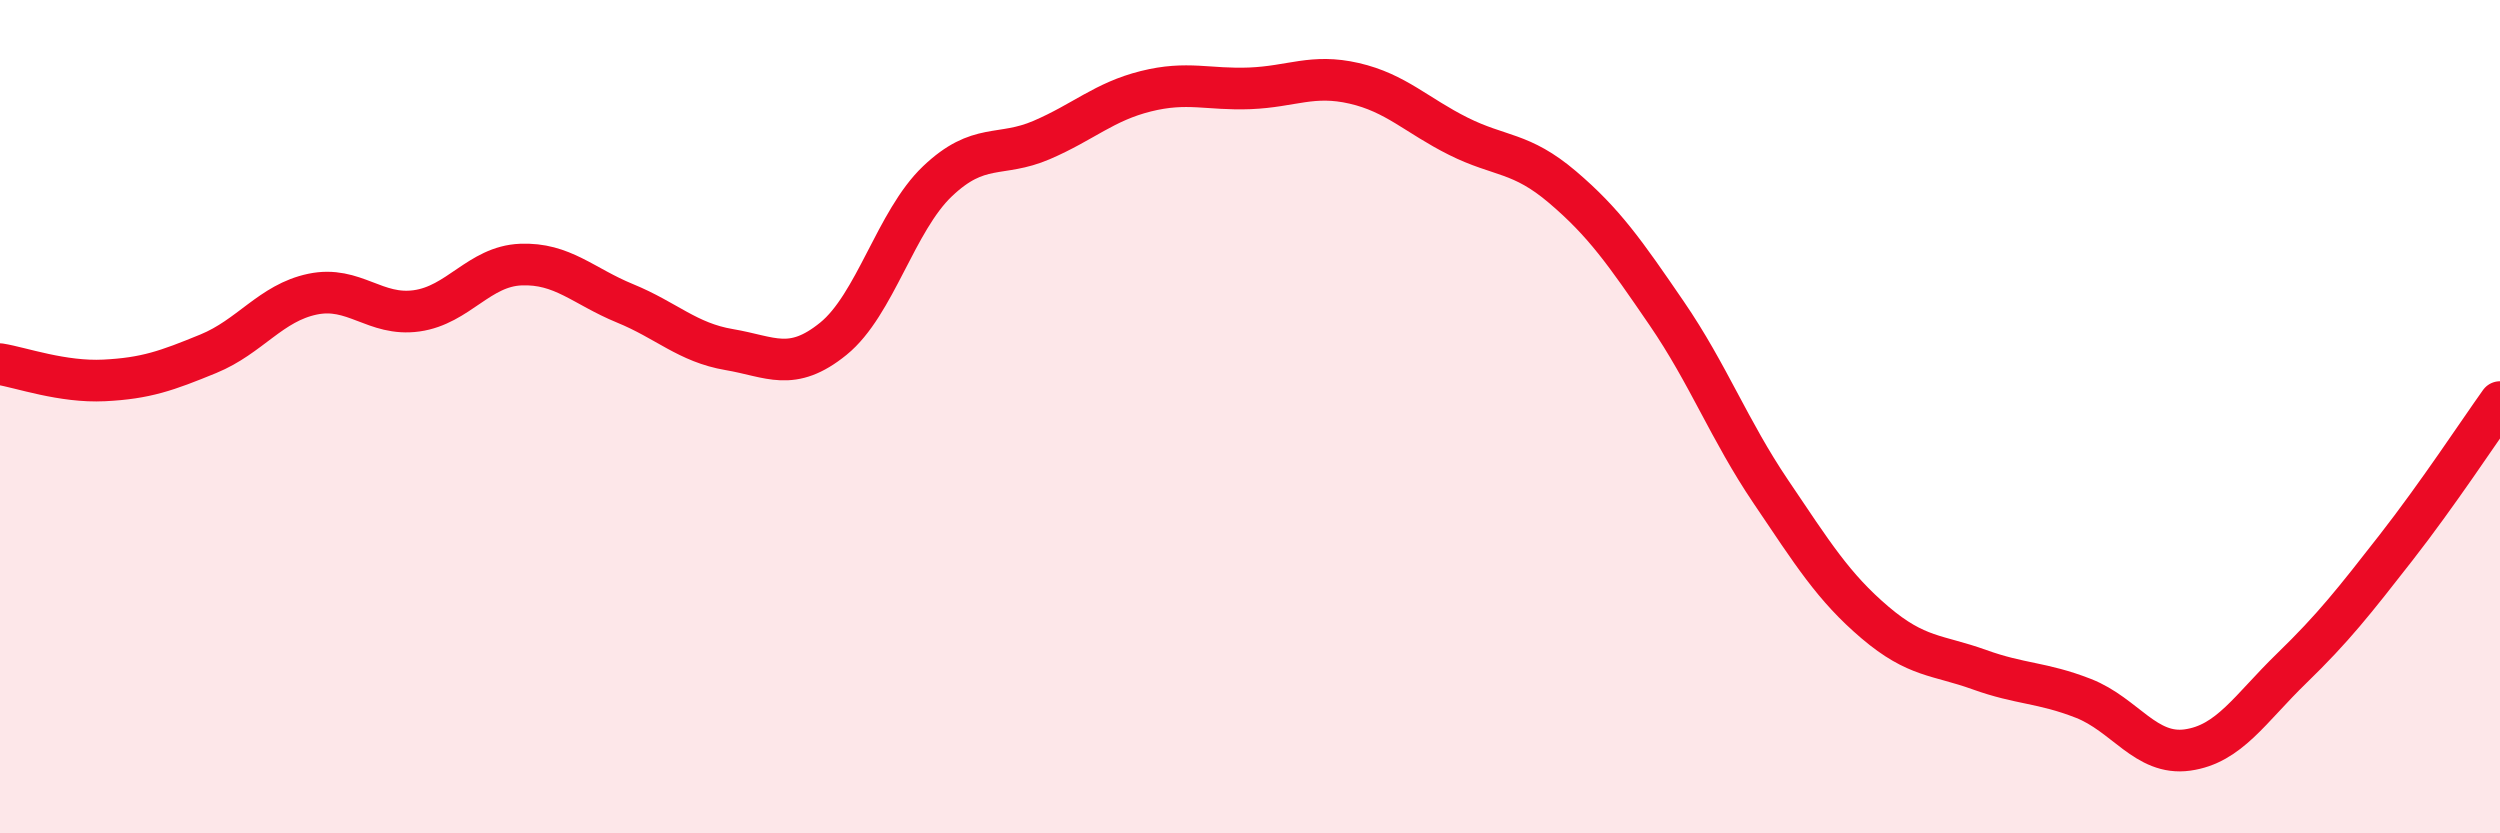 
    <svg width="60" height="20" viewBox="0 0 60 20" xmlns="http://www.w3.org/2000/svg">
      <path
        d="M 0,8.74 C 0.5,8.82 1.5,9.18 2.5,9.13 C 3.5,9.08 4,8.9 5,8.49 C 6,8.08 6.5,7.27 7.5,7.06 C 8.5,6.85 9,7.6 10,7.46 C 11,7.32 11.5,6.39 12.5,6.35 C 13.5,6.31 14,6.87 15,7.28 C 16,7.69 16.5,8.22 17.5,8.39 C 18.5,8.56 19,8.94 20,8.13 C 21,7.32 21.5,5.3 22.5,4.35 C 23.5,3.4 24,3.79 25,3.36 C 26,2.93 26.5,2.44 27.5,2.19 C 28.5,1.94 29,2.16 30,2.12 C 31,2.08 31.5,1.77 32.5,2 C 33.5,2.23 34,2.77 35,3.27 C 36,3.77 36.5,3.64 37.5,4.49 C 38.5,5.34 39,6.06 40,7.52 C 41,8.98 41.5,10.32 42.5,11.8 C 43.5,13.28 44,14.09 45,14.94 C 46,15.79 46.5,15.71 47.5,16.07 C 48.5,16.43 49,16.37 50,16.76 C 51,17.15 51.5,18.14 52.5,18 C 53.5,17.86 54,17.01 55,16.04 C 56,15.07 56.5,14.43 57.5,13.15 C 58.5,11.87 59.5,10.35 60,9.65L60 20L0 20Z"
        fill="#EB0A25"
        opacity="0.1"
        stroke-linecap="round"
        stroke-linejoin="round"
      />
      <path
        d="M 0,8.74 C 0.5,8.82 1.5,9.18 2.5,9.13 C 3.5,9.08 4,8.9 5,8.49 C 6,8.08 6.5,7.27 7.5,7.06 C 8.5,6.85 9,7.6 10,7.46 C 11,7.32 11.5,6.39 12.5,6.35 C 13.5,6.31 14,6.87 15,7.28 C 16,7.69 16.5,8.22 17.5,8.39 C 18.5,8.56 19,8.94 20,8.13 C 21,7.32 21.5,5.3 22.5,4.35 C 23.5,3.4 24,3.79 25,3.36 C 26,2.93 26.5,2.44 27.5,2.19 C 28.5,1.94 29,2.16 30,2.12 C 31,2.08 31.5,1.77 32.5,2 C 33.5,2.23 34,2.77 35,3.27 C 36,3.77 36.5,3.64 37.5,4.49 C 38.5,5.34 39,6.06 40,7.52 C 41,8.98 41.5,10.32 42.5,11.8 C 43.5,13.28 44,14.09 45,14.94 C 46,15.79 46.5,15.71 47.5,16.07 C 48.5,16.43 49,16.37 50,16.76 C 51,17.15 51.5,18.14 52.5,18 C 53.5,17.86 54,17.01 55,16.04 C 56,15.07 56.5,14.43 57.5,13.15 C 58.5,11.87 59.5,10.35 60,9.65"
        stroke="#EB0A25"
        stroke-width="1"
        fill="none"
        stroke-linecap="round"
        stroke-linejoin="round"
      />
    </svg>
  